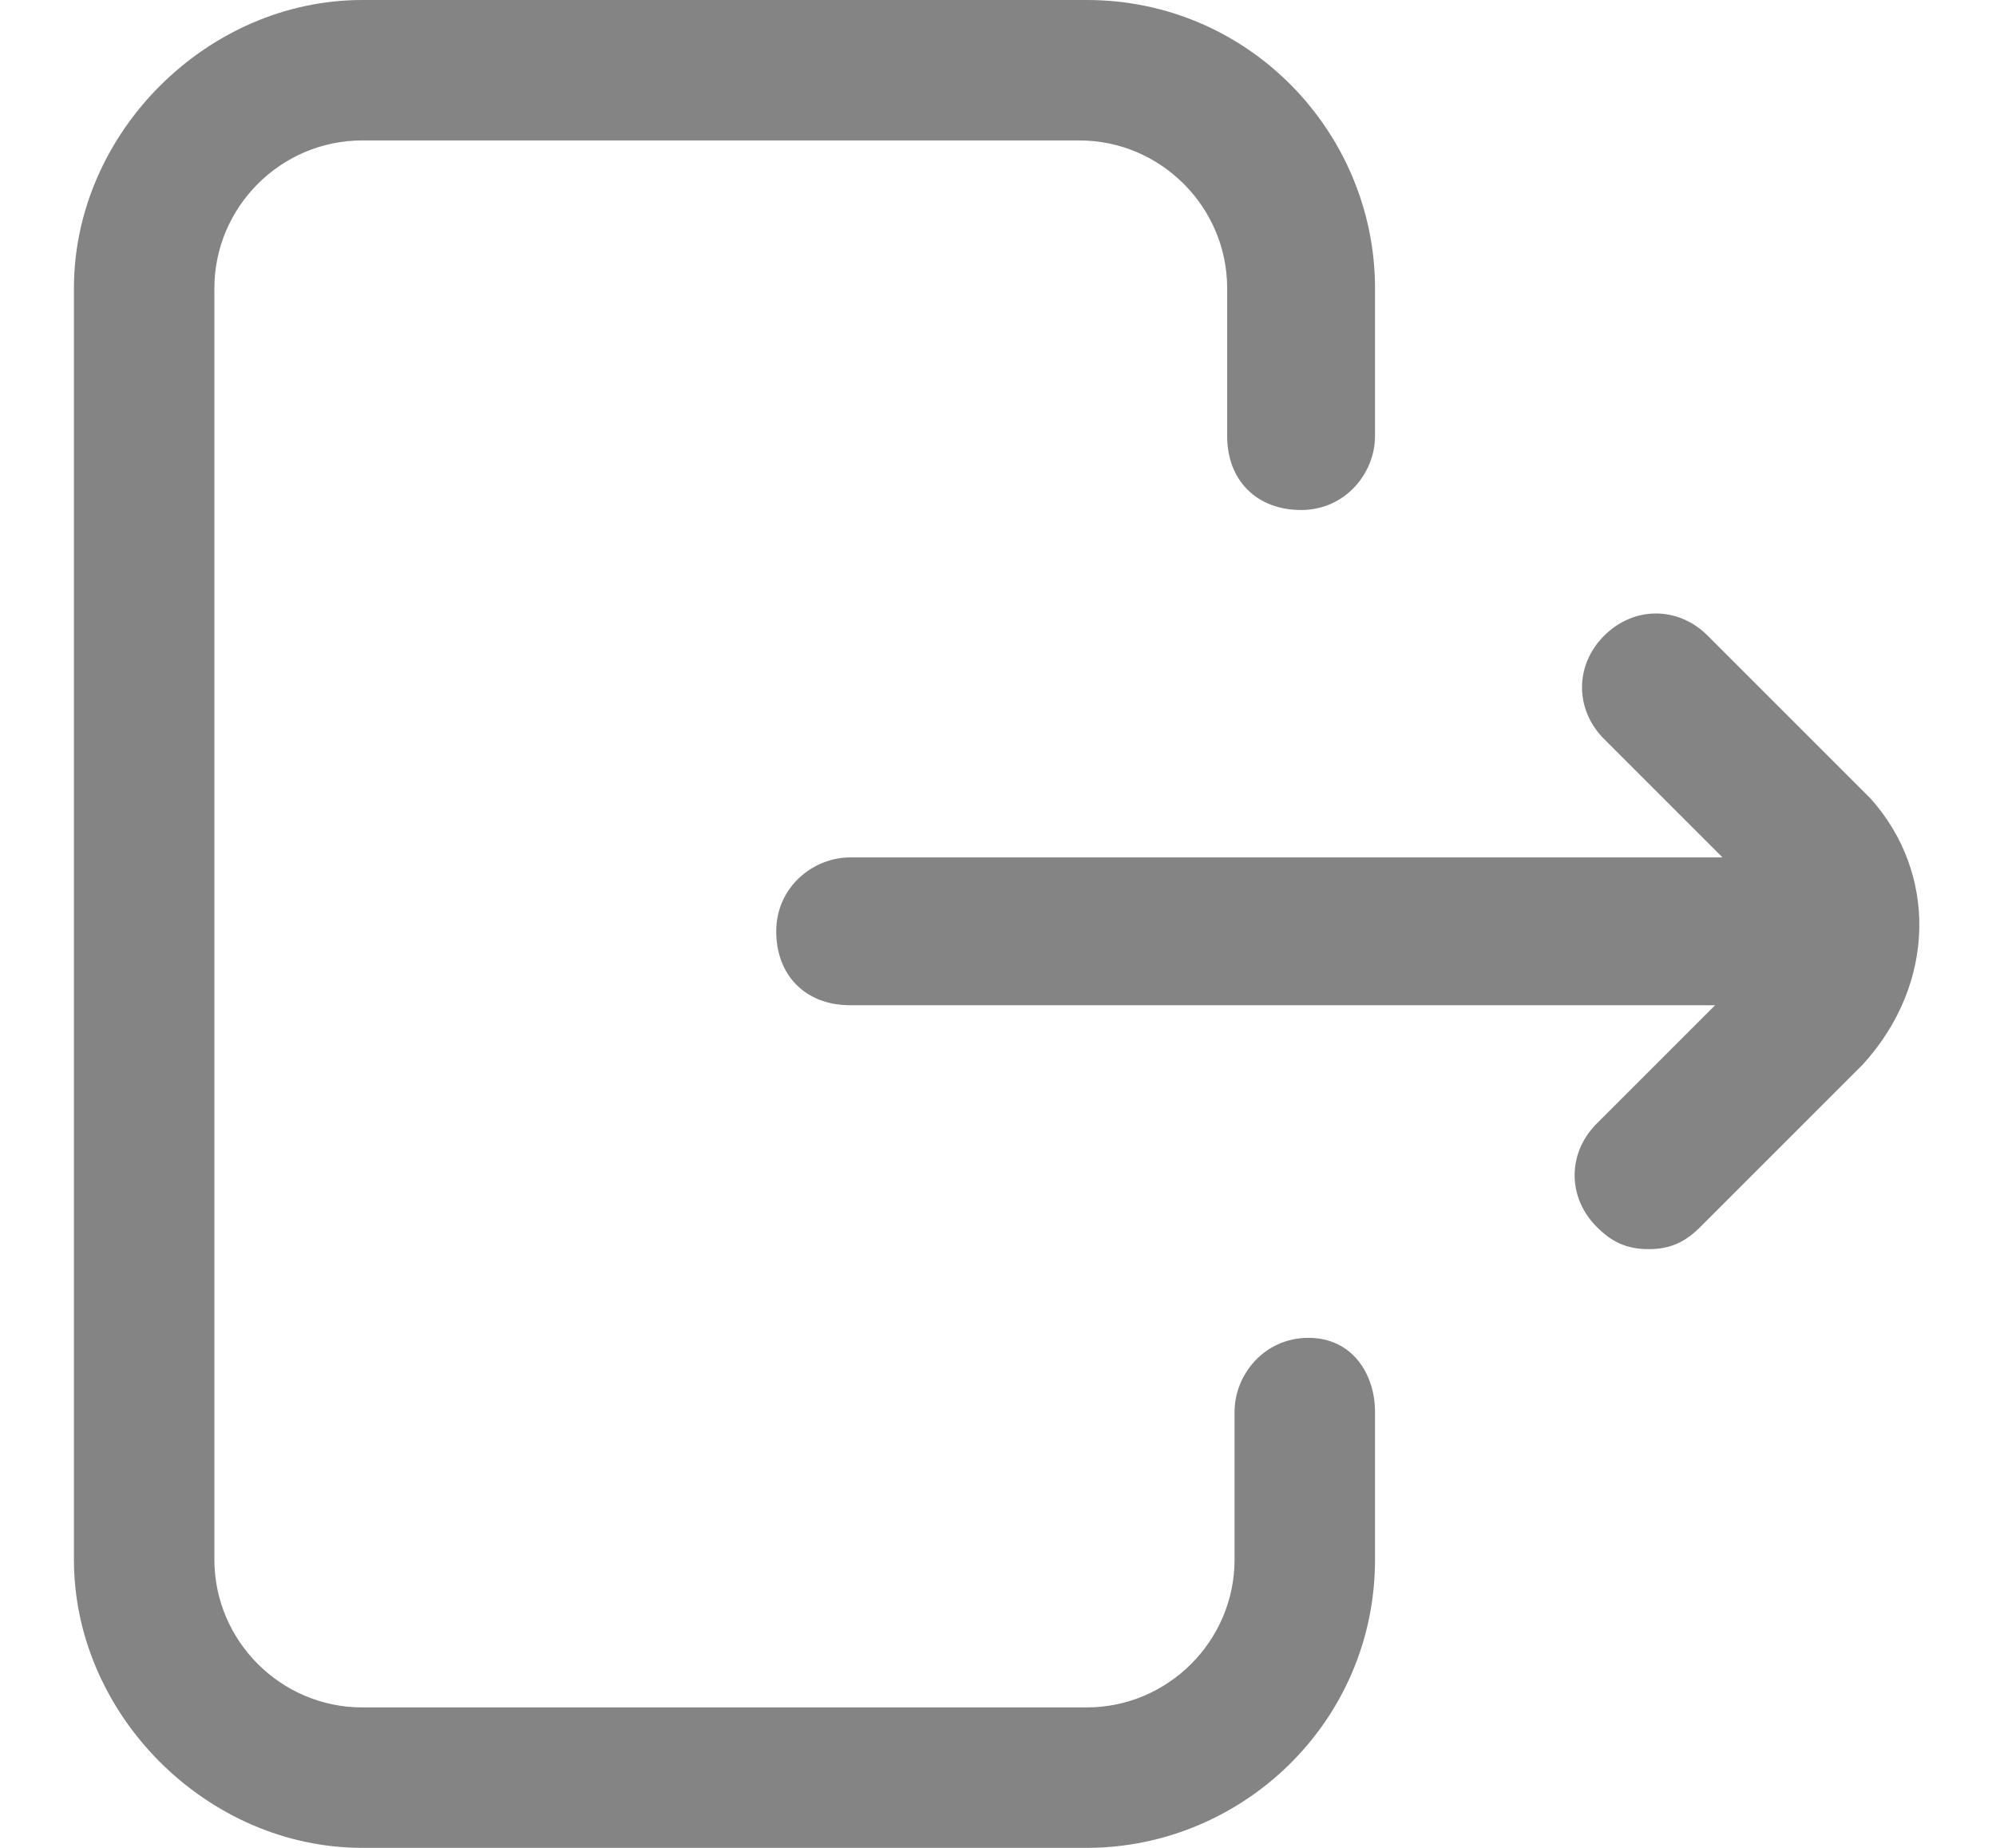<?xml version="1.0" encoding="UTF-8"?>
<!-- Generator: Adobe Illustrator 24.1.1, SVG Export Plug-In . SVG Version: 6.00 Build 0)  -->
<svg xmlns="http://www.w3.org/2000/svg" xmlns:xlink="http://www.w3.org/1999/xlink" version="1.1" id="Layer_1" x="0px" y="0px" viewBox="0 0 27 25" style="enable-background:new 0 0 27 25;" xml:space="preserve">
<style type="text/css">
	.st0{fill:#848484;}
</style>
<path class="st0" d="M18.6,19.1v2c0,2.2-1.8,3.9-3.9,3.9H4.9C2.8,25,1,23.2,1,21.1V3.9C1,1.8,2.8,0,4.9,0h9.8c2.2,0,3.9,1.8,3.9,3.9  v2c0,0.5-0.4,1-1,1s-1-0.4-1-1v-2c0-1.1-0.9-2-2-2H4.9c-1.1,0-2,0.9-2,2v17.2c0,1.1,0.9,2,2,2h9.8c1.1,0,2-0.9,2-2v-2  c0-0.5,0.4-1,1-1S18.6,18.6,18.6,19.1z M25.3,10.8l-2.2-2.2c-0.4-0.4-1-0.4-1.4,0c-0.4,0.4-0.4,1,0,1.4l1.6,1.6H11.5  c-0.5,0-1,0.4-1,1s0.4,1,1,1h11.7l-1.6,1.6c-0.4,0.4-0.4,1,0,1.4c0.2,0.2,0.4,0.3,0.7,0.3c0.3,0,0.5-0.1,0.7-0.3l2.2-2.2  C26.2,13.3,26.2,11.8,25.3,10.8z"></path>
</svg>

